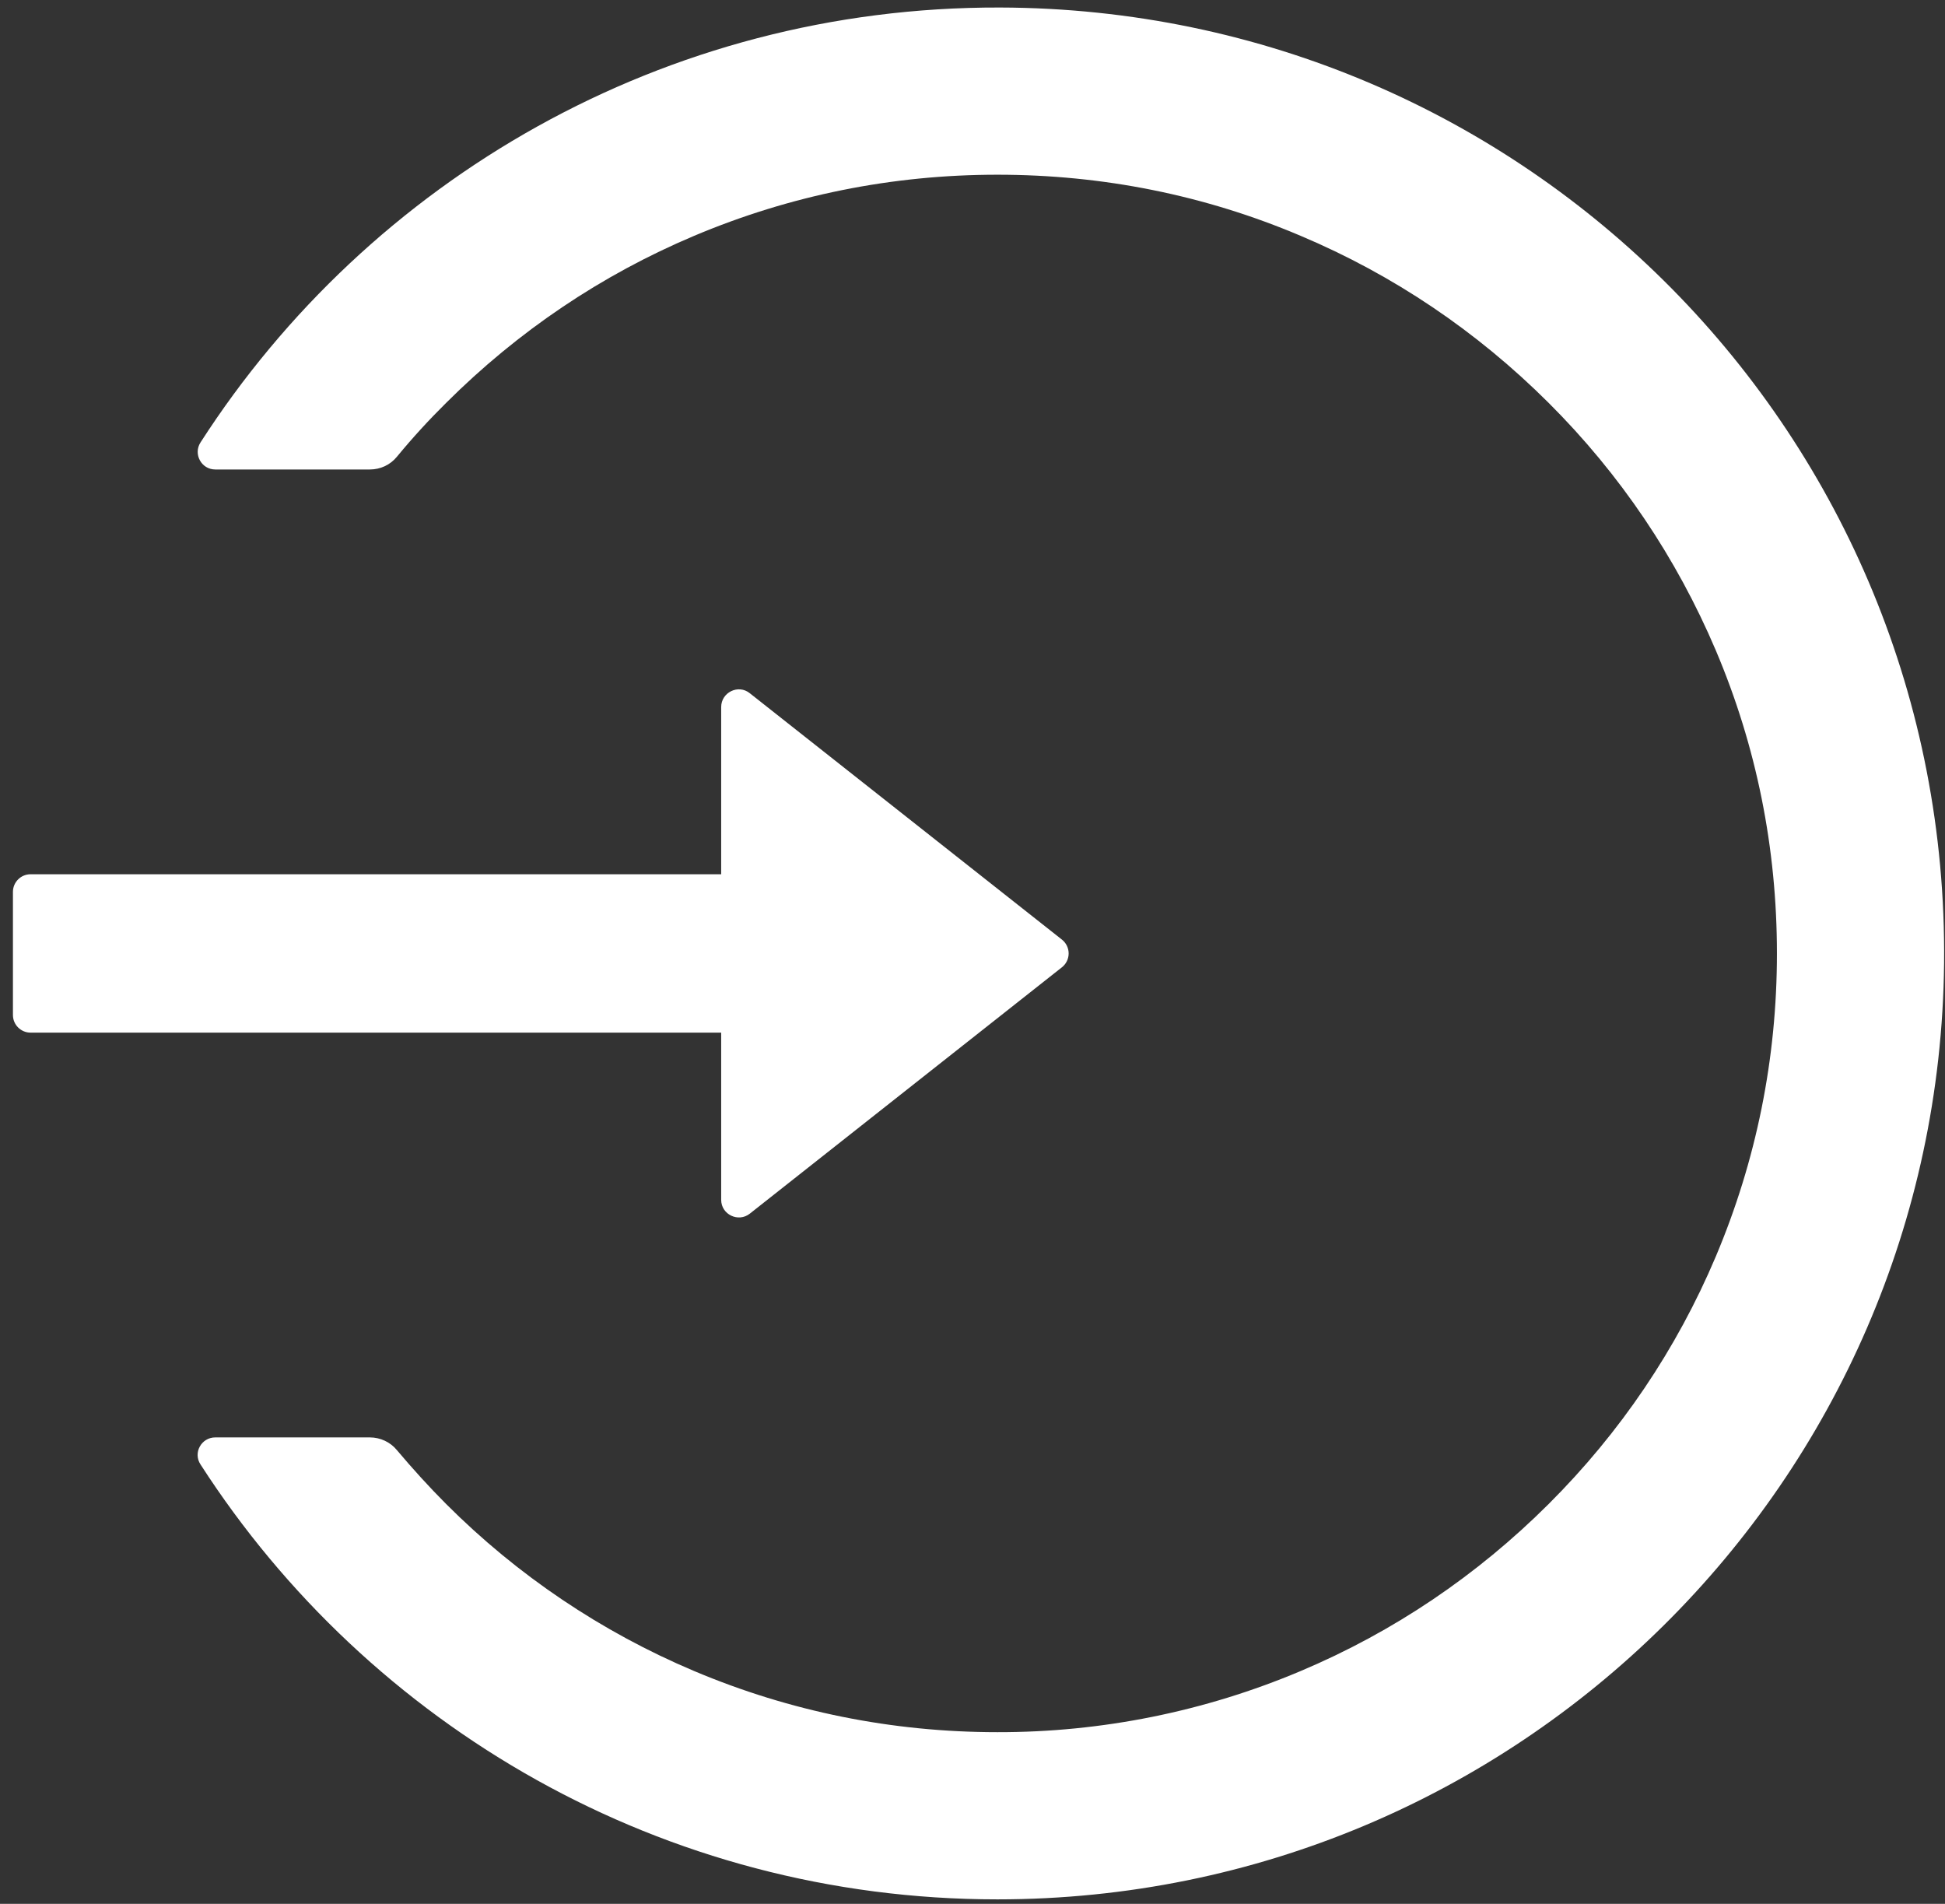 <svg width="141" height="138" viewBox="0 0 141 138" fill="none" xmlns="http://www.w3.org/2000/svg">
<rect x="0" y="0" width="141" height="138" fill="#333333" stroke="none"/>
<path d="M72.481 0.545C48.164 0.481 26.766 13.062 14.536 32.069C13.993 32.914 14.599 34.03 15.604 34.03H26.814C27.579 34.03 28.296 33.695 28.775 33.105C29.891 31.75 31.087 30.443 32.346 29.199C37.545 24.017 43.588 19.935 50.317 17.096C57.269 14.162 64.668 12.664 72.305 12.664C79.943 12.664 87.342 14.146 94.294 17.096C101.023 19.935 107.066 24.017 112.264 29.199C117.462 34.381 121.529 40.424 124.383 47.137C127.333 54.089 128.816 61.472 128.816 69.11C128.816 76.748 127.317 84.13 124.383 91.082C121.544 97.796 117.462 103.839 112.264 109.021C107.066 114.203 101.023 118.285 94.294 121.123C87.336 124.062 79.858 125.57 72.305 125.556C64.668 125.556 57.269 124.057 50.317 121.123C43.601 118.288 37.499 114.178 32.346 109.021C31.087 107.761 29.907 106.454 28.775 105.114C28.296 104.524 27.563 104.19 26.814 104.19H15.604C14.599 104.19 13.978 105.306 14.536 106.151C26.75 125.11 48.053 137.675 72.305 137.675C109.968 137.675 140.551 107.363 140.934 69.811C141.317 31.654 110.686 0.641 72.481 0.545ZM52.281 86.969V74.85H2.213C1.512 74.85 0.938 74.276 0.938 73.575V64.645C0.938 63.944 1.512 63.37 2.213 63.37H52.281V51.251C52.281 50.183 53.525 49.577 54.354 50.247L76.981 68.105C77.133 68.225 77.256 68.377 77.341 68.551C77.426 68.725 77.47 68.916 77.47 69.11C77.47 69.303 77.426 69.495 77.341 69.669C77.256 69.843 77.133 69.995 76.981 70.115L54.354 87.973C53.525 88.627 52.281 88.037 52.281 86.969Z" fill="white"/>
</svg>
